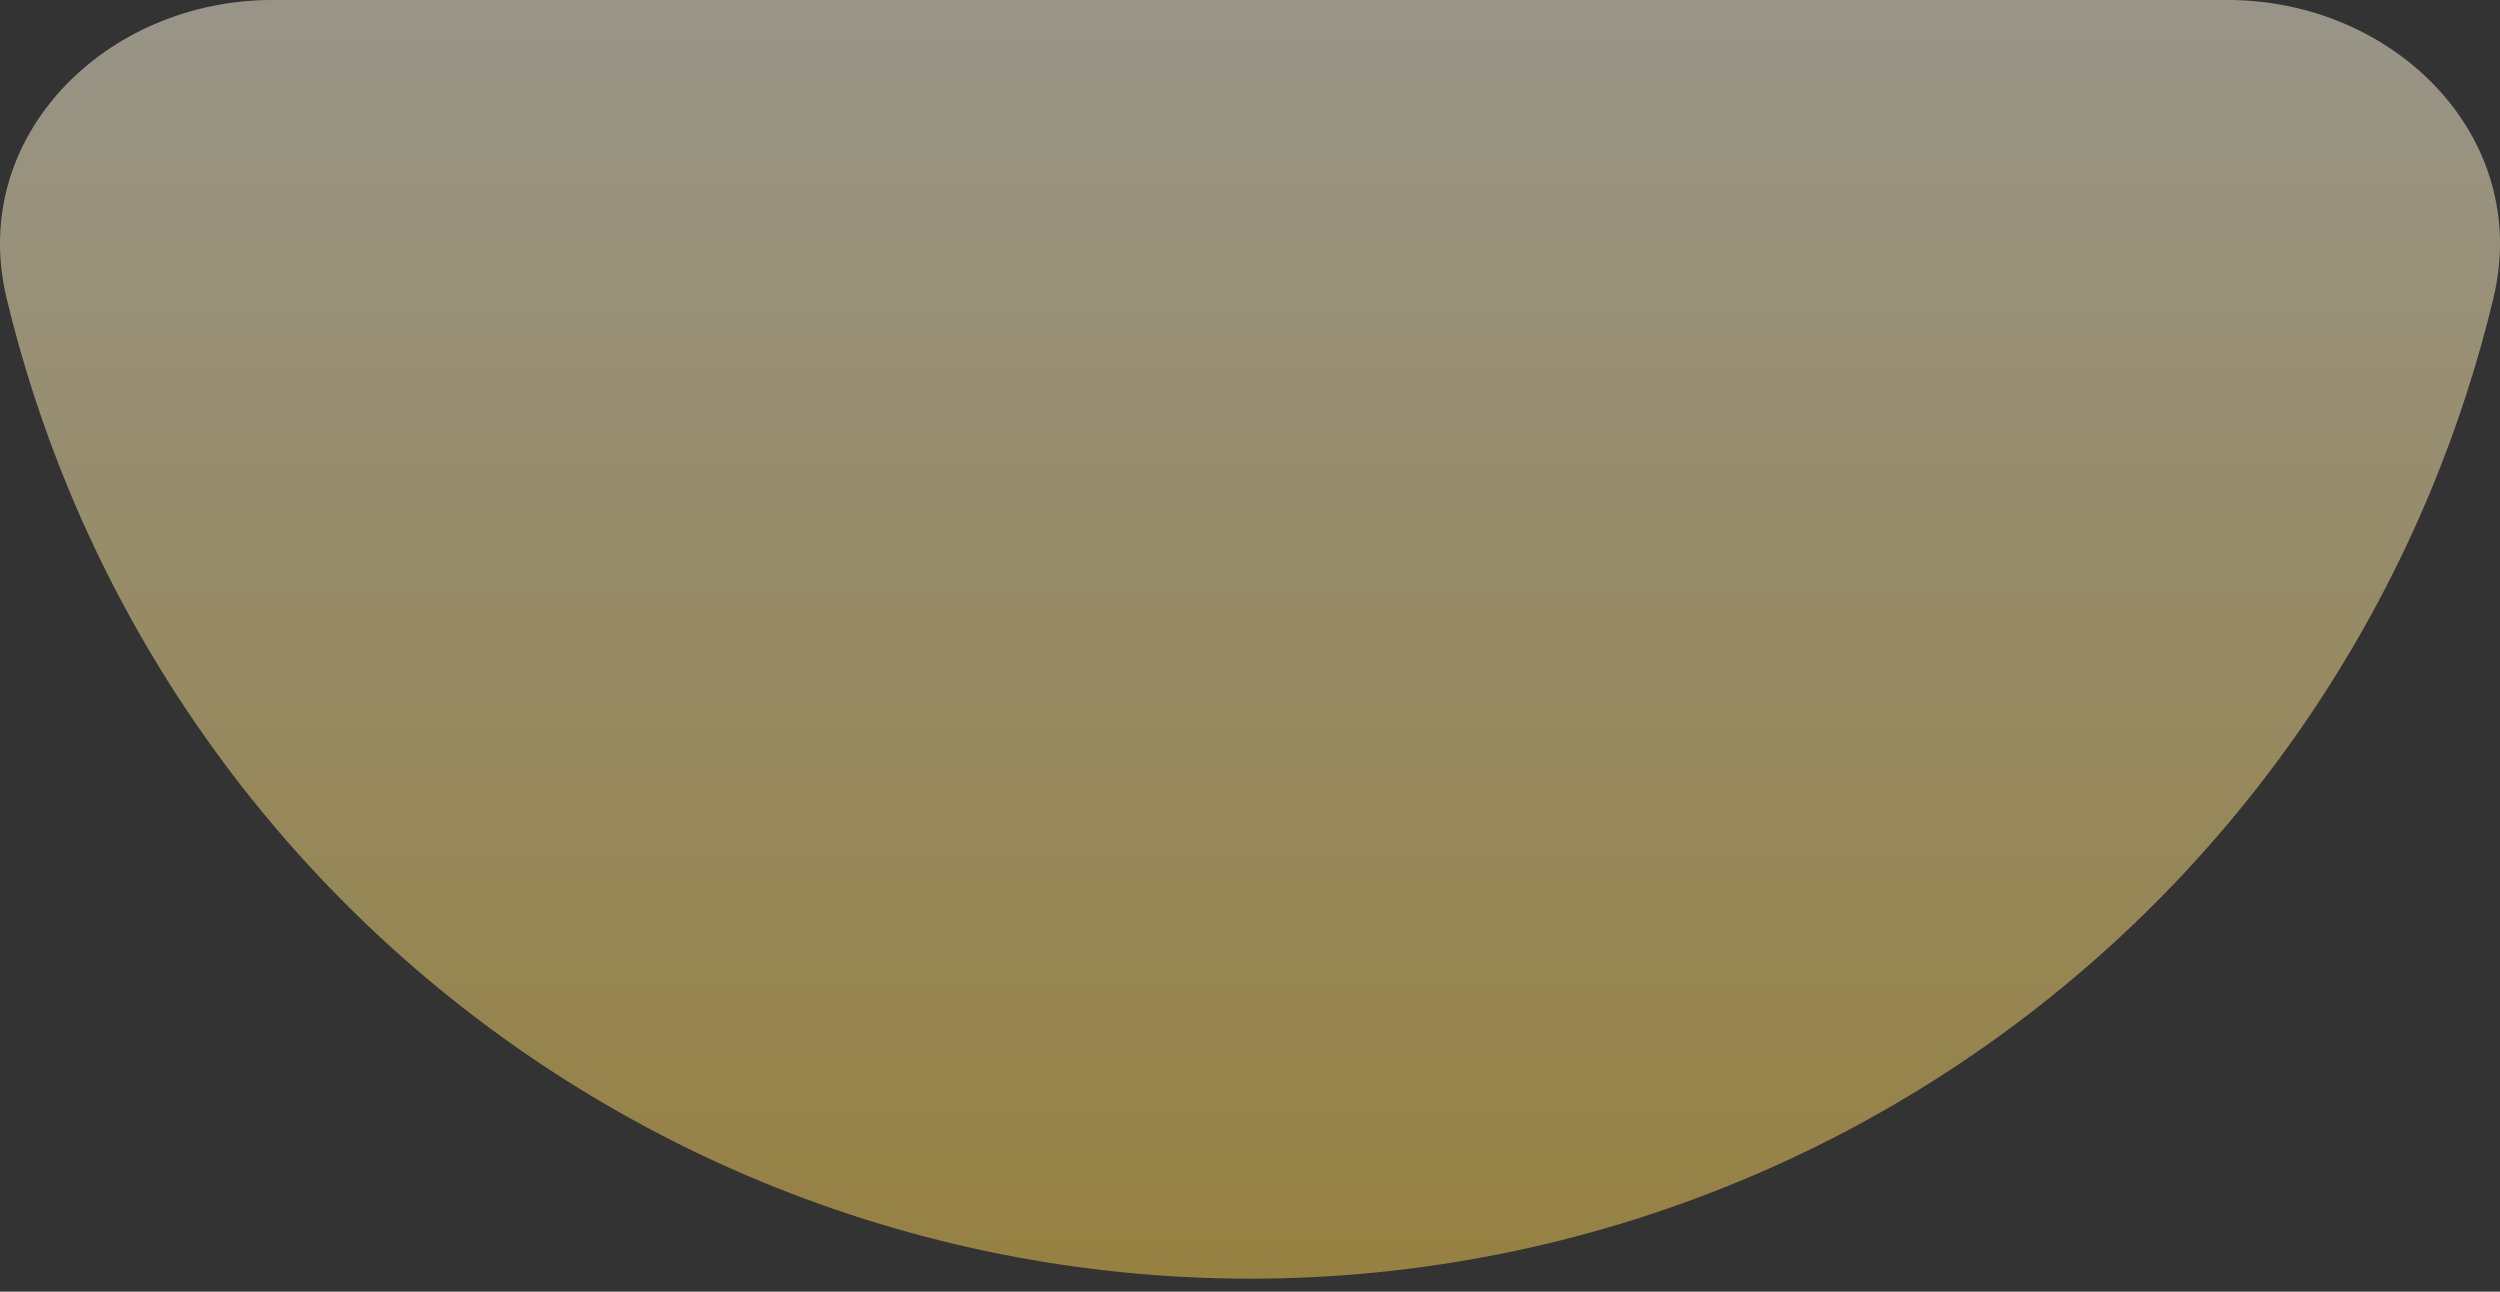 <?xml version="1.0" encoding="UTF-8"?> <svg xmlns="http://www.w3.org/2000/svg" width="120" height="62" viewBox="0 0 120 62" fill="none"><rect x="0" y="0" width="120" height="62" fill="#333333" stroke="none"/> <path opacity="0.5" d="M106.934 4.10314e-06C114.91 4.10314e-06 121.544 6.553 119.685 14.309C118.935 17.434 117.94 20.504 116.704 23.488C113.619 30.934 109.099 37.7 103.399 43.399C97.7 49.099 90.934 53.619 83.487 56.704C76.041 59.788 68.06 61.376 60 61.376C51.94 61.376 43.959 59.788 36.513 56.704C29.066 53.619 22.3 49.099 16.601 43.399C10.902 37.7 6.381 30.934 3.296 23.488C2.06 20.504 1.065 17.434 0.315 14.309C-1.544 6.553 5.09 -6.97262e-07 13.066 0L106.934 4.10314e-06Z" fill="url(#paint0_linear_433_566)"></path> <defs> <linearGradient id="paint0_linear_433_566" x1="60" y1="0" x2="60" y2="61.376" gradientUnits="userSpaceOnUse"> <stop stop-color="#FFF7DE"></stop> <stop offset="1" stop-color="#F9D050"></stop> </linearGradient> </defs> </svg> 